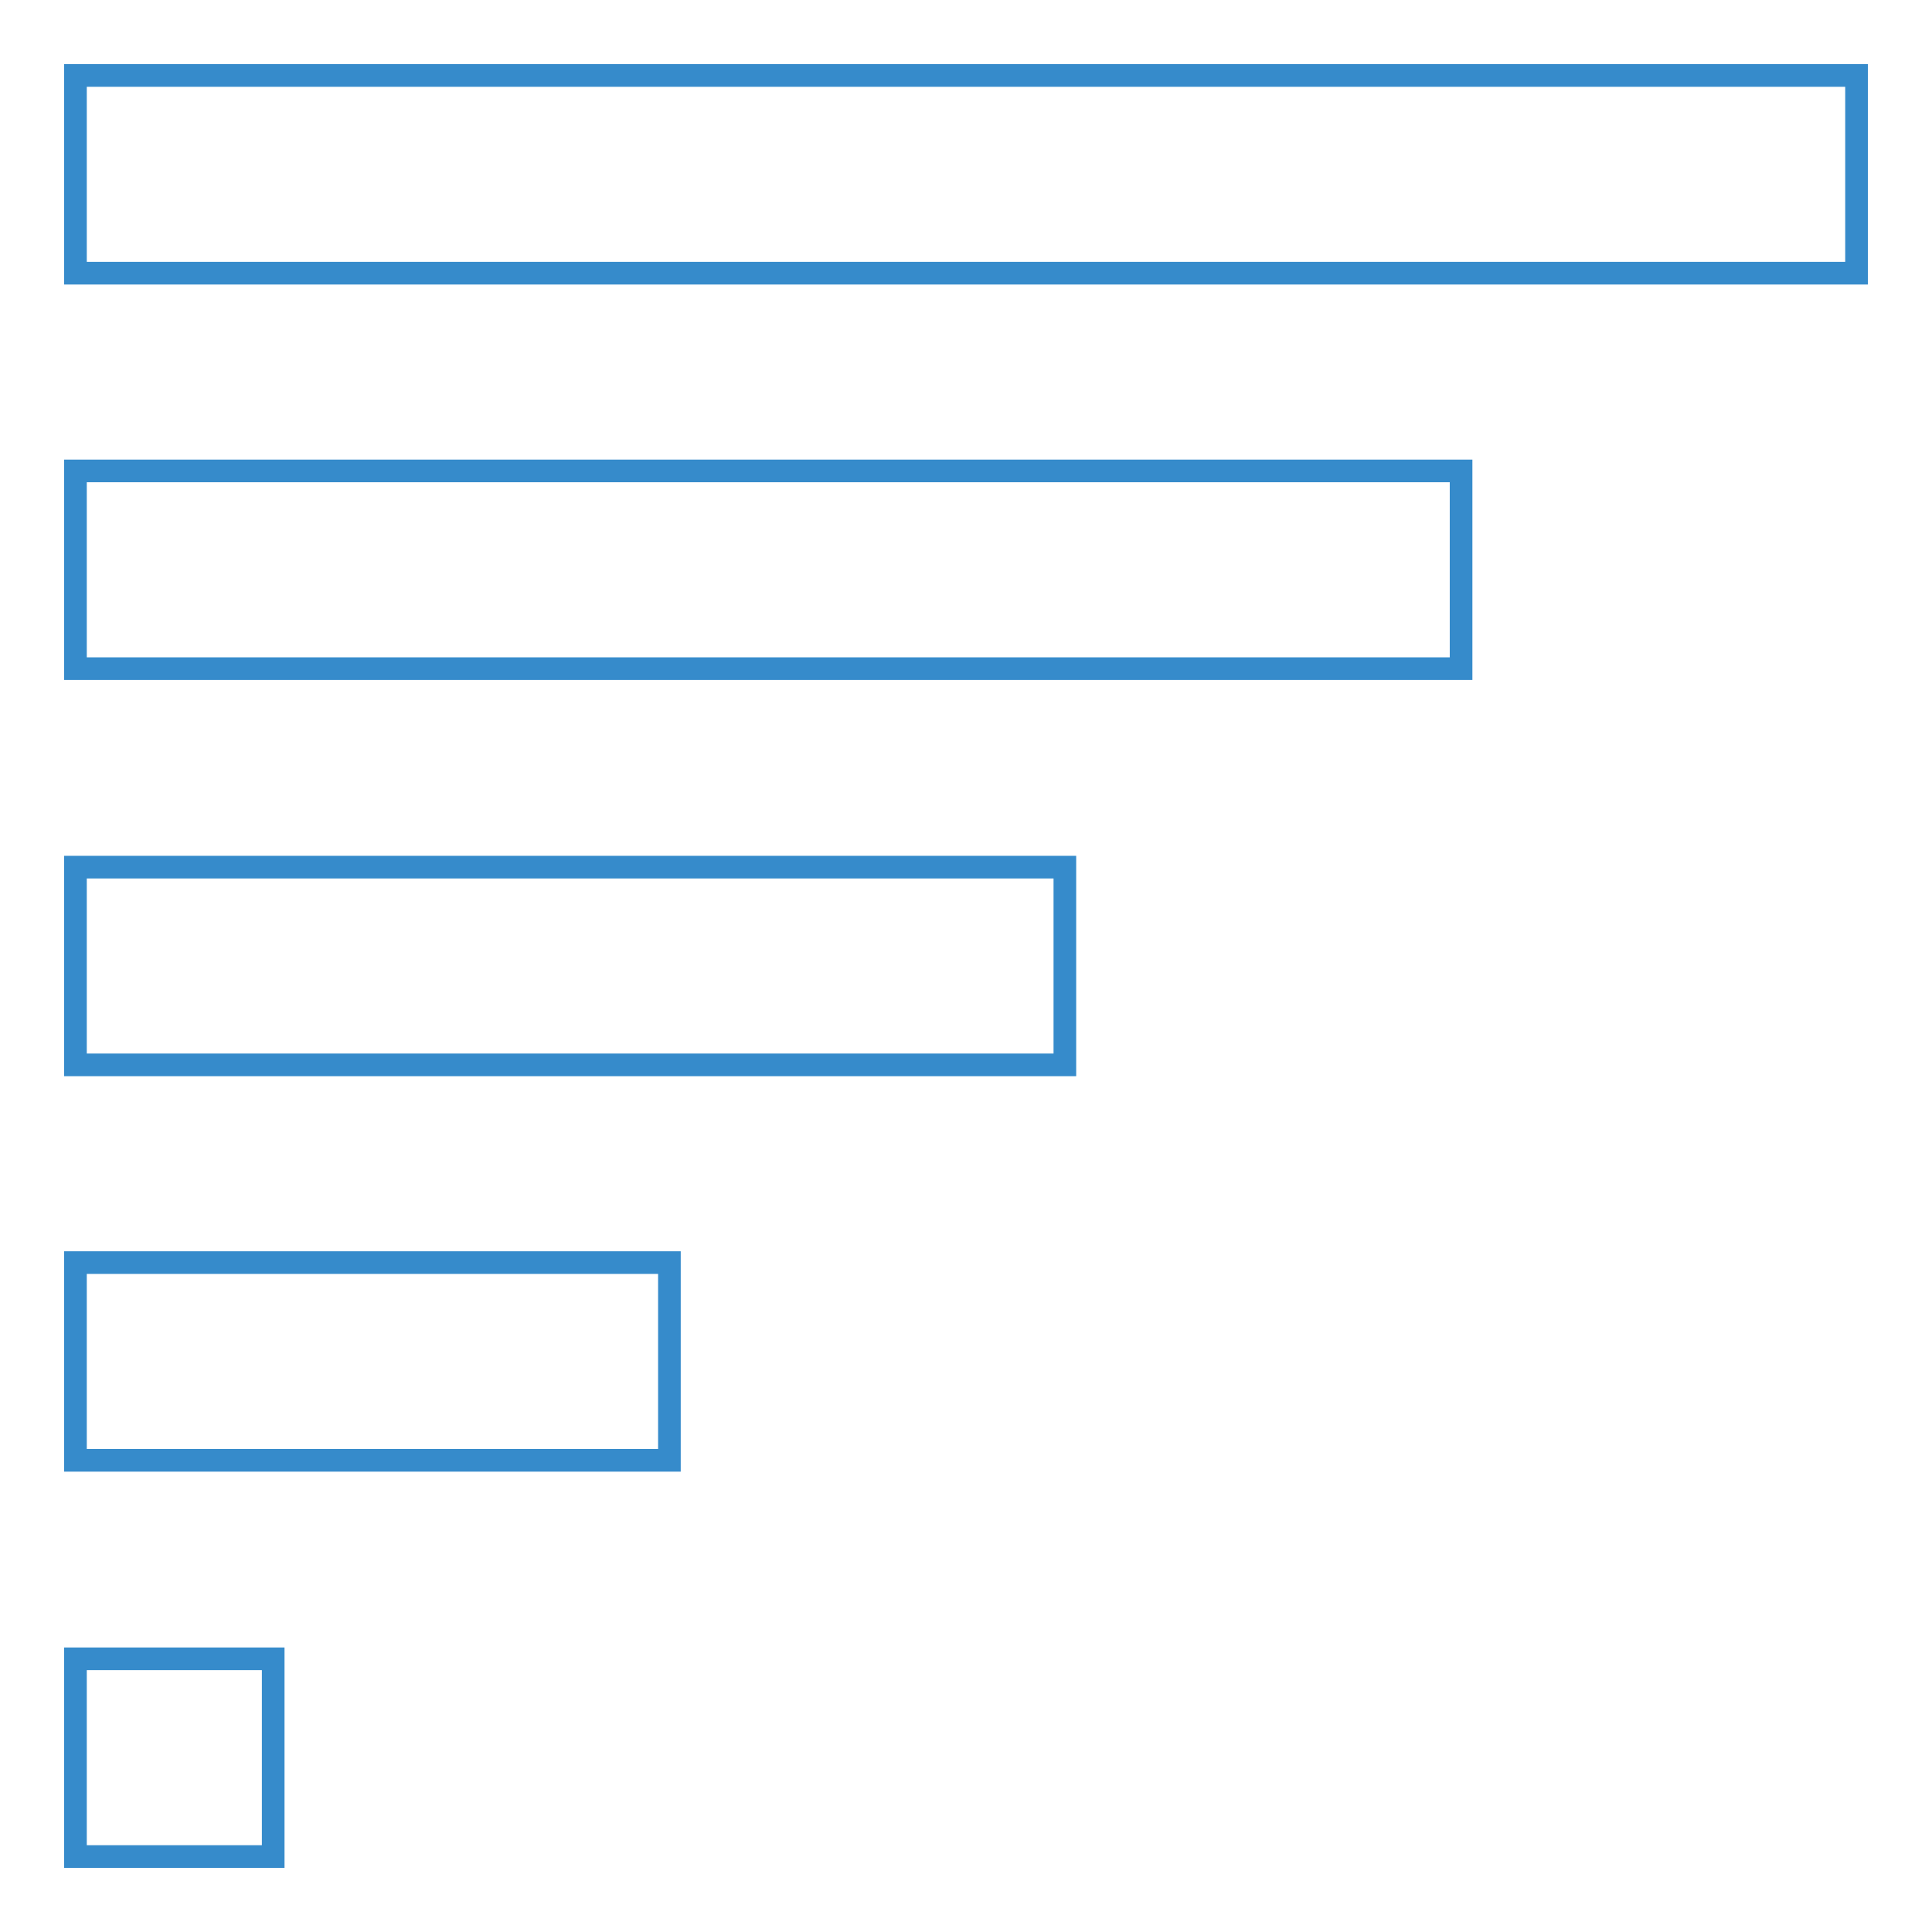 <?xml version="1.0" encoding="utf-8"?>
<!-- Svg Vector Icons : http://www.onlinewebfonts.com/icon -->
<!DOCTYPE svg PUBLIC "-//W3C//DTD SVG 1.1//EN" "http://www.w3.org/Graphics/SVG/1.1/DTD/svg11.dtd">
<svg version="1.1" xmlns="http://www.w3.org/2000/svg" xmlns:xlink="http://www.w3.org/1999/xlink" x="0px" y="0px" viewBox="0 0 256 256" enable-background="new 0 0 256 256" xml:space="preserve">
<g> <path stroke-width="3" fill-opacity="0" stroke="#368bcb"  d="M10,219.8h26.2V246H10V219.8z M10,167.3h78.7v26.2H10V167.3z M10,114.9h131.1v26.2H10V114.9z M10,62.4 h183.6v26.2H10V62.4z M10,10h236v26.2H10V10z"/></g>
</svg>